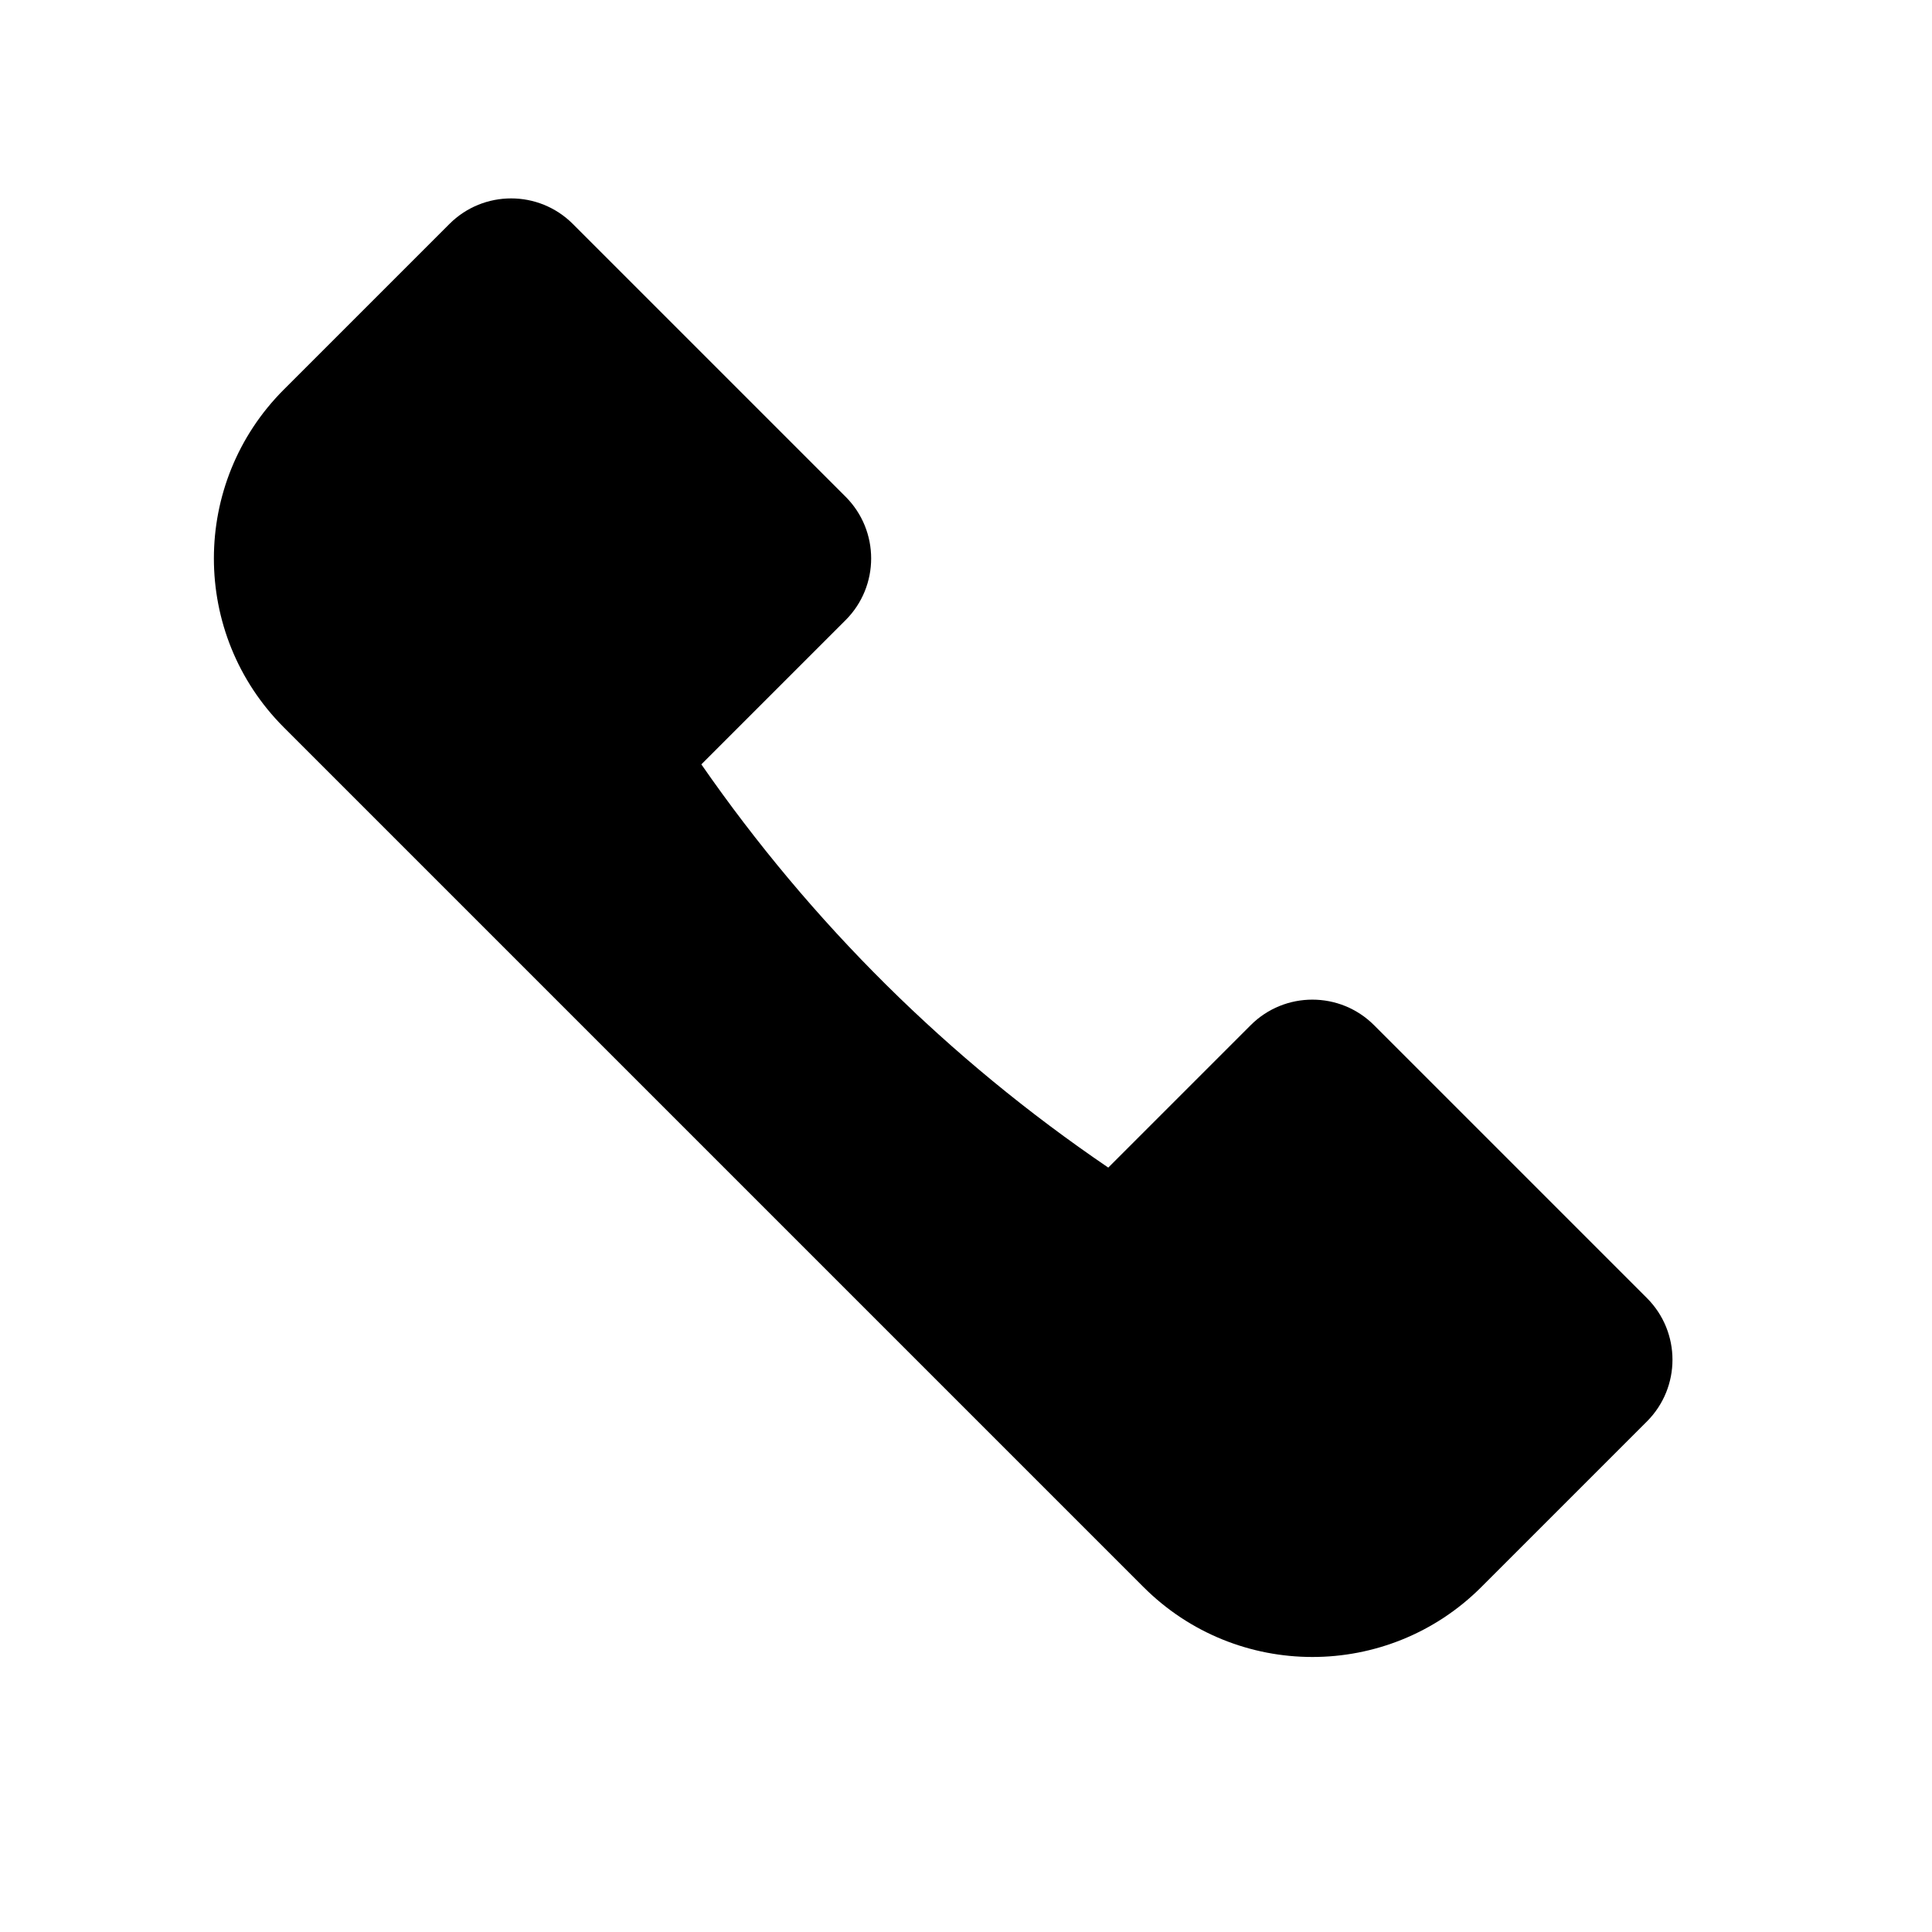 <?xml version="1.0" encoding="UTF-8"?>
<svg id="Layer_1" data-name="Layer 1" xmlns="http://www.w3.org/2000/svg" viewBox="0 0 500 500">
  <path d="M426.2,335.91l-70.59-70.59c-8.82-8.82-23.12-8.82-31.94,0l-36.85,36.85c-41.42-28.16-76.79-63.24-105.31-104.35l37.33-37.33c8.82-8.82,8.82-23.12,0-31.94l-70.59-70.59c-8.82-8.82-23.12-8.82-31.94,0l-42.85,42.85c-24.14,24.14-24.14,63.29,0,87.44l58.82,58.82h0l104.83,104.83h0l58.82,58.82c24.14,24.14,63.29,24.14,87.44,0l42.85-42.85c8.82-8.82,8.82-23.12,0-31.94l-.02-.02Z"/>
</svg>